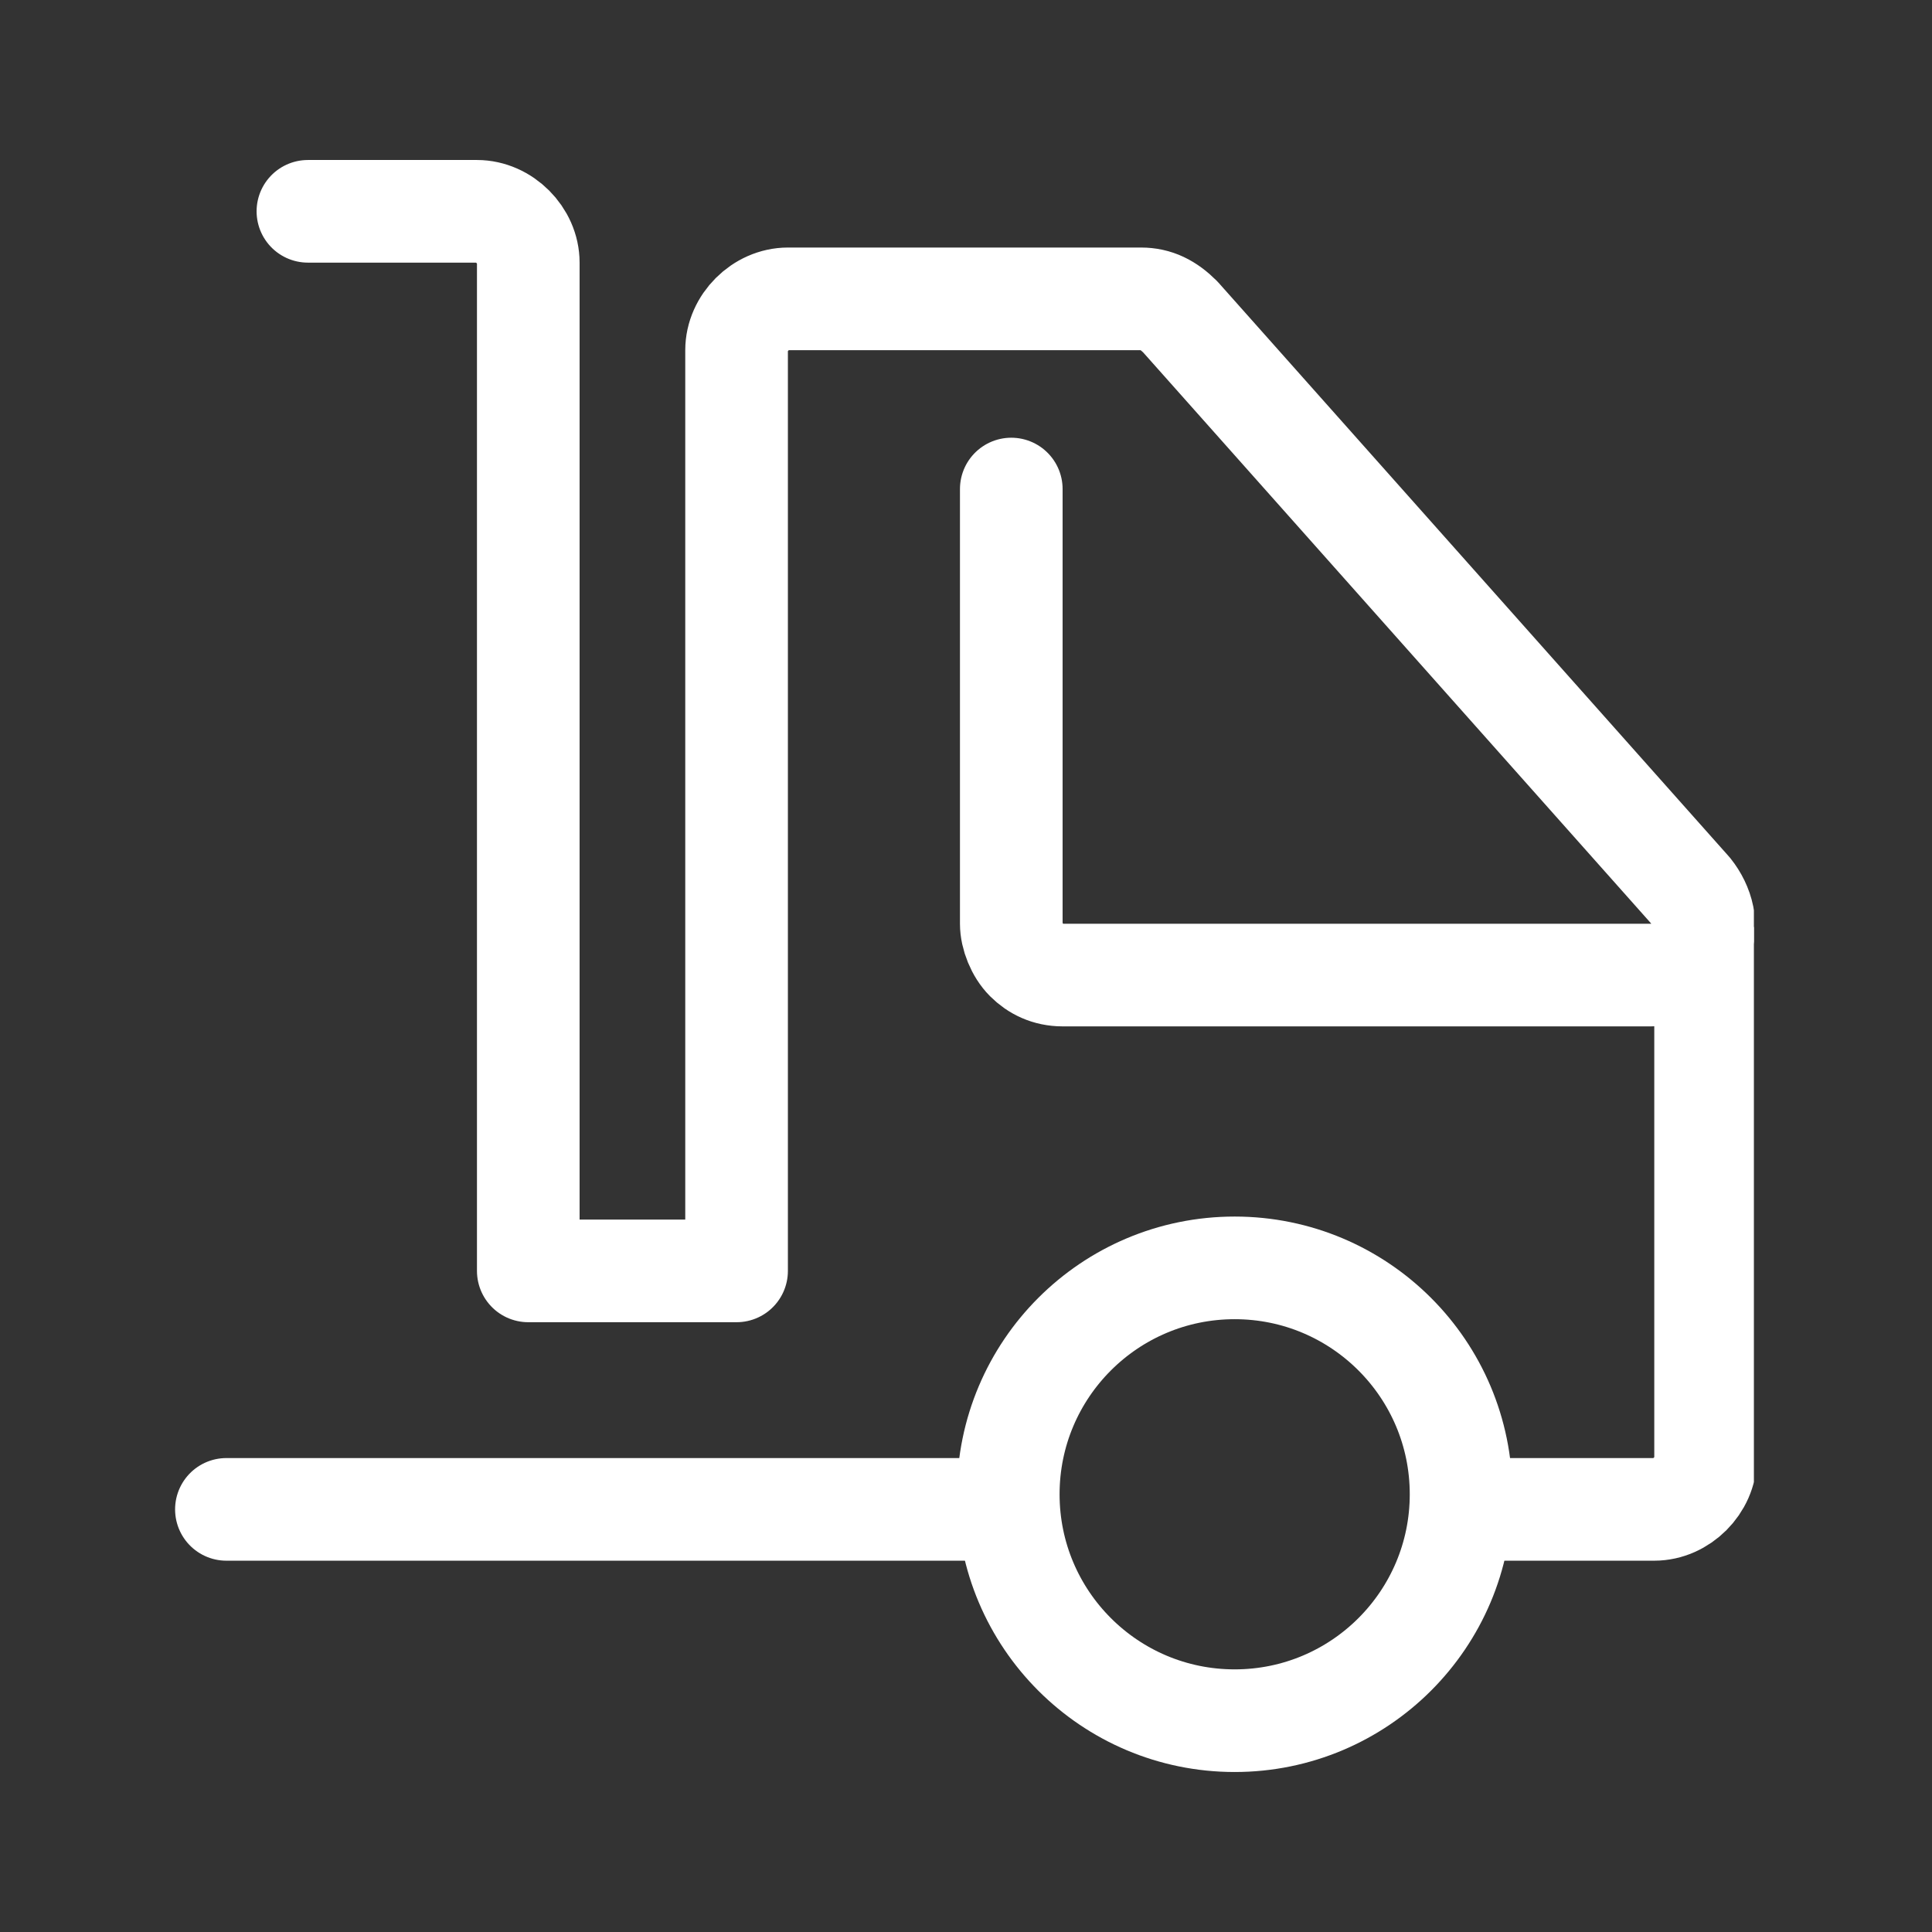 <?xml version="1.0" encoding="utf-8"?>
<!-- Generator: Adobe Illustrator 23.1.1, SVG Export Plug-In . SVG Version: 6.00 Build 0)  -->
<svg version="1.1" id="Capa_1" xmlns="http://www.w3.org/2000/svg" xmlns:xlink="http://www.w3.org/1999/xlink" x="0px" y="0px"
	 viewBox="0 0 64 64" style="enable-background:new 0 0 64 64;" xml:space="preserve">
<rect x="0" y="0" width="64" height="64" fill="#333333" stroke="none"/>
<style type="text/css">
	.st0{clip-path:url(#SVGID_2_);fill:none;stroke:#FFFFFF;stroke-width:3.4;stroke-linecap:round;stroke-linejoin:round;}
	.st1{clip-path:url(#SVGID_2_);fill:none;stroke:#FFFFFF;stroke-width:3.4;}
</style>
<g>
	<defs>
		<rect id="SVGID_1_" x="5.8" y="5.3" width="52.3" height="53.4"/>
	</defs>
	<clipPath id="SVGID_2_">
		<use xlink:href="#SVGID_1_"  style="overflow:visible;"/>
	</clipPath>
	<path class="st0" d="M10.2,7h5.6c0.9,0,1.7,0.8,1.7,1.7v33.4h6.9V11.6c0-0.9,0.8-1.7,1.7-1.7h11.7c0.5,0,0.9,0.2,1.3,0.6l16.9,19
		c0.4,0.5,0.6,1.2,0.3,1.8c-0.3,0.6-0.9,1-1.6,1H35.2c-0.5,0-0.9-0.2-1.2-0.5c-0.3-0.3-0.5-0.8-0.5-1.2V16.2"/>
	<line class="st0" x1="7.5" y1="50" x2="33" y2="50"/>
	<circle class="st1" cx="40.9" cy="49.5" r="7.5"/>
	<path class="st0" d="M49.7,50h5.1c0.9,0,1.7-0.8,1.7-1.7v-17"/>
</g>
</svg>
